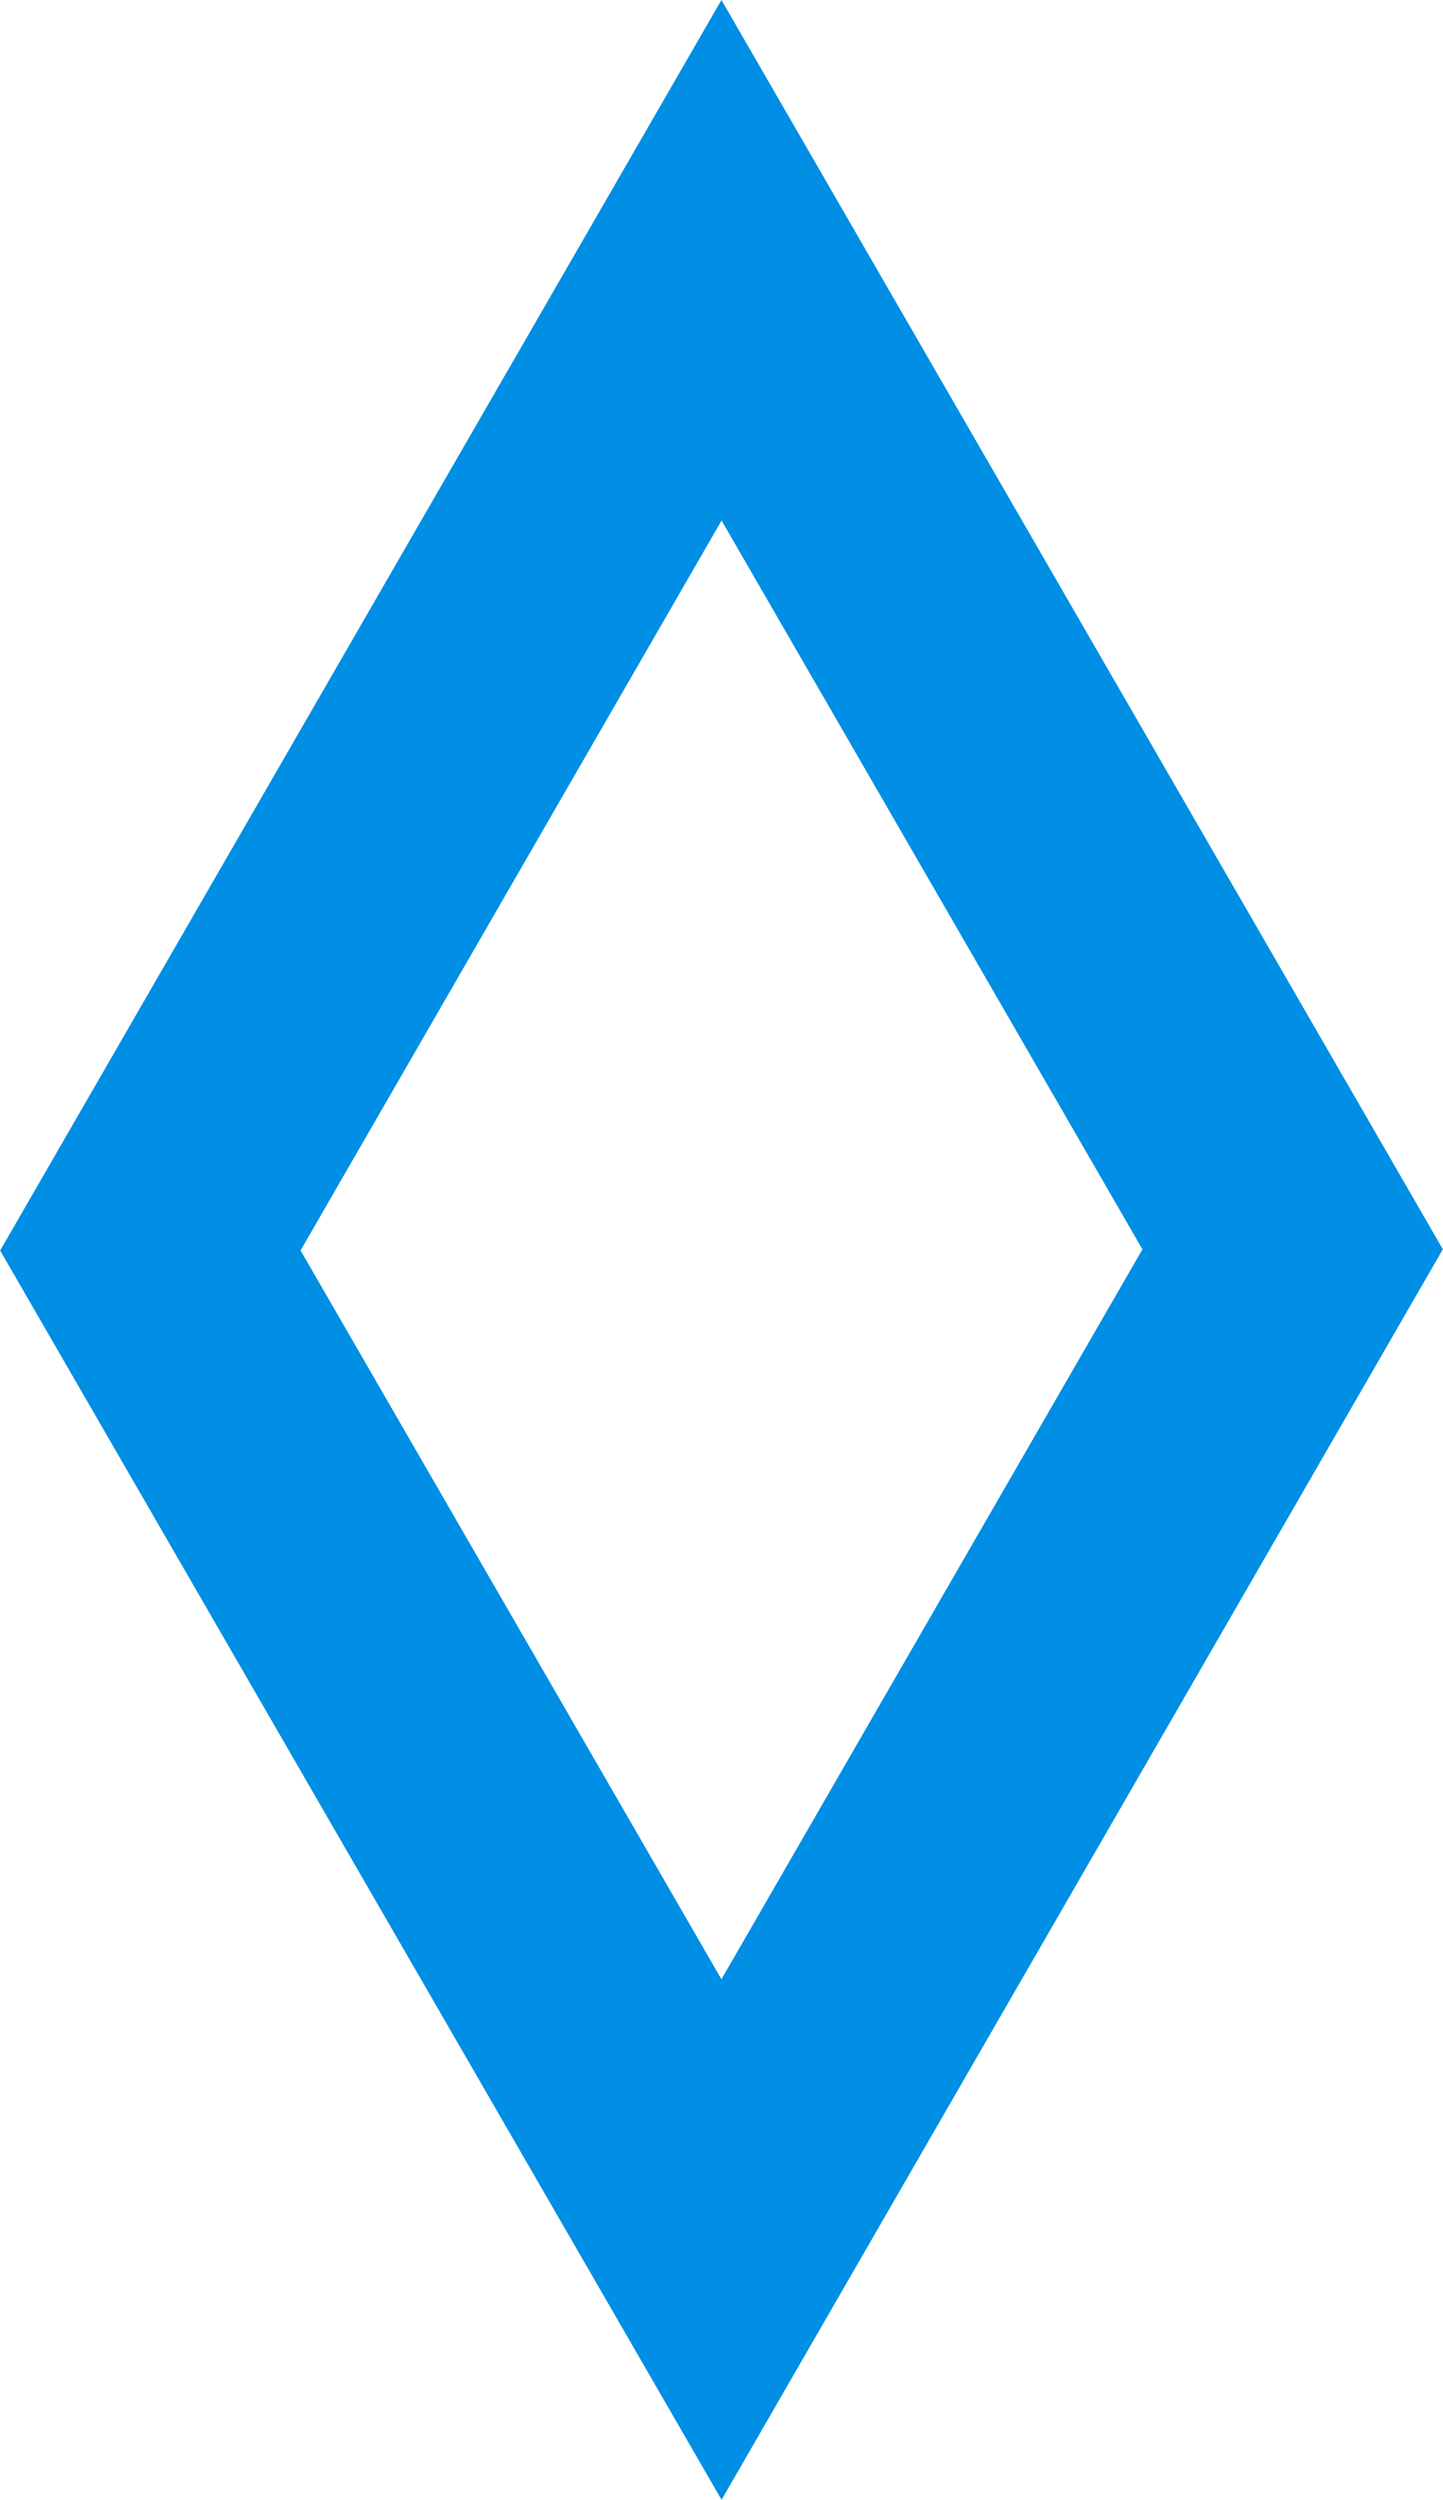 <?xml version="1.0" encoding="UTF-8" standalone="no"?>
<!-- Created with Inkscape (http://www.inkscape.org/) -->

<svg
   width="3.666mm"
   height="6.35mm"
   viewBox="0 0 3.666 6.35"
   version="1.1"
   id="svg5537"
   inkscape:version="1.2.2 (b0a8486541, 2022-12-01)"
   sodipodi:docname="logo-diamond.svg"
   inkscape:export-filename="treeved-top.png"
   inkscape:export-xdpi="254"
   inkscape:export-ydpi="254"
   xmlns:inkscape="http://www.inkscape.org/namespaces/inkscape"
   xmlns:sodipodi="http://sodipodi.sourceforge.net/DTD/sodipodi-0.dtd"
   xmlns="http://www.w3.org/2000/svg"
   xmlns:svg="http://www.w3.org/2000/svg">
  <sodipodi:namedview
     id="namedview5539"
     pagecolor="#ffffff"
     bordercolor="#666666"
     borderopacity="1.0"
     inkscape:pageshadow="2"
     inkscape:pageopacity="0"
     inkscape:pagecheckerboard="0"
     inkscape:document-units="mm"
     showgrid="false"
     showborder="false"
     fit-margin-top="0"
     fit-margin-left="0"
     fit-margin-right="0"
     fit-margin-bottom="0"
     inkscape:zoom="8.0000008"
     inkscape:cx="-23.374998"
     inkscape:cy="4.1874996"
     inkscape:window-width="1850"
     inkscape:window-height="1016"
     inkscape:window-x="70"
     inkscape:window-y="27"
     inkscape:window-maximized="1"
     inkscape:current-layer="g1350"
     inkscape:showpageshadow="2"
     inkscape:deskcolor="#d1d1d1" />
  <defs
     id="defs5534">
    <inkscape:path-effect
       effect="mirror_symmetry"
       start_point="558.384,515.024"
       end_point="558.384,798.209"
       center_point="558.384,656.617"
       id="path-effect1354"
       is_visible="true"
       lpeversion="1.1"
       mode="free"
       discard_orig_path="false"
       fuse_paths="false"
       oposite_fuse="false"
       split_items="false"
       split_open="false"
       lpesatellites=""
       link_styles="false" />
    <inkscape:path-effect
       effect="mirror_symmetry"
       start_point="558.384,515.024"
       end_point="558.384,798.209"
       center_point="558.384,656.617"
       id="path-effect1026"
       is_visible="true"
       lpeversion="1.1"
       mode="free"
       discard_orig_path="false"
       fuse_paths="false"
       oposite_fuse="false"
       split_items="false"
       split_open="false"
       lpesatellites=""
       link_styles="false" />
    <inkscape:path-effect
       effect="mirror_symmetry"
       start_point="558.384,515.024"
       end_point="558.384,798.209"
       center_point="558.384,656.617"
       id="path-effect2306"
       is_visible="true"
       lpeversion="1.1"
       mode="free"
       discard_orig_path="false"
       fuse_paths="false"
       oposite_fuse="false"
       split_items="false"
       split_open="false"
       lpesatellites=""
       link_styles="false" />
    <inkscape:path-effect
       effect="mirror_symmetry"
       start_point="558.384,515.024"
       end_point="558.384,798.209"
       center_point="558.384,656.617"
       id="path-effect6067-2-1-3"
       is_visible="true"
       lpeversion="1.1"
       mode="free"
       discard_orig_path="false"
       fuse_paths="false"
       oposite_fuse="false"
       split_items="false"
       split_open="false"
       lpesatellites=""
       link_styles="false" />
    <inkscape:path-effect
       effect="mirror_symmetry"
       start_point="558.384,515.024"
       end_point="558.384,798.209"
       center_point="558.384,656.617"
       id="path-effect6067-2-1-3-7"
       is_visible="true"
       lpeversion="1.1"
       mode="free"
       discard_orig_path="false"
       fuse_paths="false"
       oposite_fuse="false"
       split_items="false"
       split_open="false"
       lpesatellites=""
       link_styles="false" />
    <inkscape:path-effect
       effect="mirror_symmetry"
       start_point="558.384,515.024"
       end_point="558.384,798.209"
       center_point="558.384,656.617"
       id="path-effect6067-2-1-3-75"
       is_visible="true"
       lpeversion="1.1"
       mode="free"
       discard_orig_path="false"
       fuse_paths="false"
       oposite_fuse="false"
       split_items="false"
       split_open="false"
       lpesatellites=""
       link_styles="false" />
    <inkscape:path-effect
       effect="mirror_symmetry"
       start_point="558.384,515.024"
       end_point="558.384,798.209"
       center_point="558.384,656.617"
       id="path-effect6067-2-1-3-75-9"
       is_visible="true"
       lpeversion="1.1"
       mode="free"
       discard_orig_path="false"
       fuse_paths="false"
       oposite_fuse="false"
       split_items="false"
       split_open="false"
       lpesatellites=""
       link_styles="false" />
    <inkscape:path-effect
       effect="mirror_symmetry"
       start_point="558.384,515.024"
       end_point="558.384,798.209"
       center_point="558.384,656.617"
       id="path-effect6067-2-1-3-4"
       is_visible="true"
       lpeversion="1.1"
       mode="free"
       discard_orig_path="false"
       fuse_paths="false"
       oposite_fuse="false"
       split_items="false"
       split_open="false"
       lpesatellites=""
       link_styles="false" />
    <inkscape:path-effect
       effect="mirror_symmetry"
       start_point="558.384,515.024"
       end_point="558.384,798.209"
       center_point="558.384,656.617"
       id="path-effect6067-2-1-3-75-9-0"
       is_visible="true"
       lpeversion="1.1"
       mode="free"
       discard_orig_path="false"
       fuse_paths="false"
       oposite_fuse="false"
       split_items="false"
       split_open="false"
       lpesatellites=""
       link_styles="false" />
    <inkscape:path-effect
       effect="mirror_symmetry"
       start_point="558.384,515.024"
       end_point="558.384,798.209"
       center_point="558.384,656.617"
       id="path-effect2306-3"
       is_visible="true"
       lpeversion="1.1"
       mode="free"
       discard_orig_path="false"
       fuse_paths="false"
       oposite_fuse="false"
       split_items="false"
       split_open="false"
       lpesatellites=""
       link_styles="false" />
    <inkscape:path-effect
       effect="mirror_symmetry"
       start_point="558.384,515.024"
       end_point="558.384,798.209"
       center_point="558.384,656.617"
       id="path-effect1354-3"
       is_visible="true"
       lpeversion="1.1"
       mode="free"
       discard_orig_path="false"
       fuse_paths="false"
       oposite_fuse="false"
       split_items="false"
       split_open="false"
       lpesatellites=""
       link_styles="false" />
    <inkscape:path-effect
       effect="mirror_symmetry"
       start_point="558.384,515.024"
       end_point="558.384,798.209"
       center_point="558.384,656.617"
       id="path-effect1354-36"
       is_visible="true"
       lpeversion="1.1"
       mode="free"
       discard_orig_path="false"
       fuse_paths="false"
       oposite_fuse="false"
       split_items="false"
       split_open="false"
       lpesatellites=""
       link_styles="false" />
  </defs>
  <g
     inkscape:groupmode="layer"
     id="g1350"
     inkscape:label="Layer 3"
     transform="translate(164.456,-39.589)">
    <path
       style="fill:none;fill-opacity:1;stroke:#008fe4;stroke-width:0.661;stroke-linecap:butt;stroke-linejoin:miter;stroke-dasharray:none;stroke-opacity:1"
       d="m -164.074,42.765 1.451,-2.515 1.451,2.512 -1.451,2.515 z"
       id="path1346"
       sodipodi:nodetypes="ccccc" />
    <path
       id="path1346-5"
       style="fill:#008fe4;fill-opacity:1;stroke:none;stroke-width:0.09;stroke-linecap:butt;stroke-linejoin:miter;stroke-dasharray:none;stroke-opacity:1"
       d="m -167.915,39.589 -1.833,3.177 1.833,3.173 1.833,-3.177 z m -3e-4,1.764 a 1.635,1.635 0 0 1 0.016,0.009 1.635,1.635 0 0 1 0.036,0.022 1.635,1.635 0 0 1 0.035,0.023 1.635,1.635 0 0 1 0.035,0.024 1.635,1.635 0 0 1 0.034,0.025 1.635,1.635 0 0 1 0.033,0.026 1.635,1.635 0 0 1 0.033,0.026 1.635,1.635 0 0 1 0.032,0.027 1.635,1.635 0 0 1 0.031,0.028 1.635,1.635 0 0 1 0.031,0.029 1.635,1.635 0 0 1 0.03,0.03 1.635,1.635 0 0 1 0.029,0.031 1.635,1.635 0 0 1 0.028,0.031 1.635,1.635 0 0 1 0.027,0.032 1.635,1.635 0 0 1 0.027,0.033 1.635,1.635 0 0 1 0.026,0.033 1.635,1.635 0 0 1 0.025,0.034 1.635,1.635 0 0 1 0.024,0.035 1.635,1.635 0 0 1 0.023,0.035 1.635,1.635 0 0 1 0.022,0.036 1.635,1.635 0 0 1 0.021,0.036 1.635,1.635 0 0 1 0.02,0.037 1.635,1.635 0 0 1 0.019,0.037 1.635,1.635 0 0 1 0.018,0.038 1.635,1.635 0 0 1 0.018,0.038 1.635,1.635 0 0 1 0.016,0.039 1.635,1.635 0 0 1 0.015,0.039 1.635,1.635 0 0 1 0.014,0.04 1.635,1.635 0 0 1 0.013,0.04 1.635,1.635 0 0 1 0.012,0.04 1.635,1.635 0 0 1 0.011,0.041 1.635,1.635 0 0 1 0.01,0.041 1.635,1.635 0 0 1 0.009,0.041 1.635,1.635 0 0 1 0.008,0.041 1.635,1.635 0 0 1 0.007,0.042 1.635,1.635 0 0 1 0.006,0.042 1.635,1.635 0 0 1 0.005,0.042 1.635,1.635 0 0 1 0.004,0.042 1.635,1.635 0 0 1 0.003,0.042 1.635,1.635 0 0 1 0.002,0.042 1.635,1.635 0 0 1 5.9e-4,0.042 1.635,1.635 0 0 1 -0.005,0.122 1.635,1.635 0 0 1 -0.014,0.122 1.635,1.635 0 0 1 -0.023,0.12 1.635,1.635 0 0 1 -0.032,0.118 1.635,1.635 0 0 1 -0.04,0.115 1.635,1.635 0 0 1 -0.049,0.112 1.635,1.635 0 0 1 -0.057,0.108 1.635,1.635 0 0 1 -0.065,0.103 1.635,1.635 0 0 1 -0.073,0.098 1.635,1.635 0 0 1 -0.08,0.093 1.635,1.635 0 0 1 -0.086,0.086 1.635,1.635 0 0 1 -0.093,0.08 1.635,1.635 0 0 1 -0.098,0.073 1.635,1.635 0 0 1 -0.095,0.06 h -4.4e-4 a 1.635,1.635 0 0 1 -0.809,-1.411 1.635,1.635 0 0 1 0.81,-1.411 z" />
  </g>
</svg>

